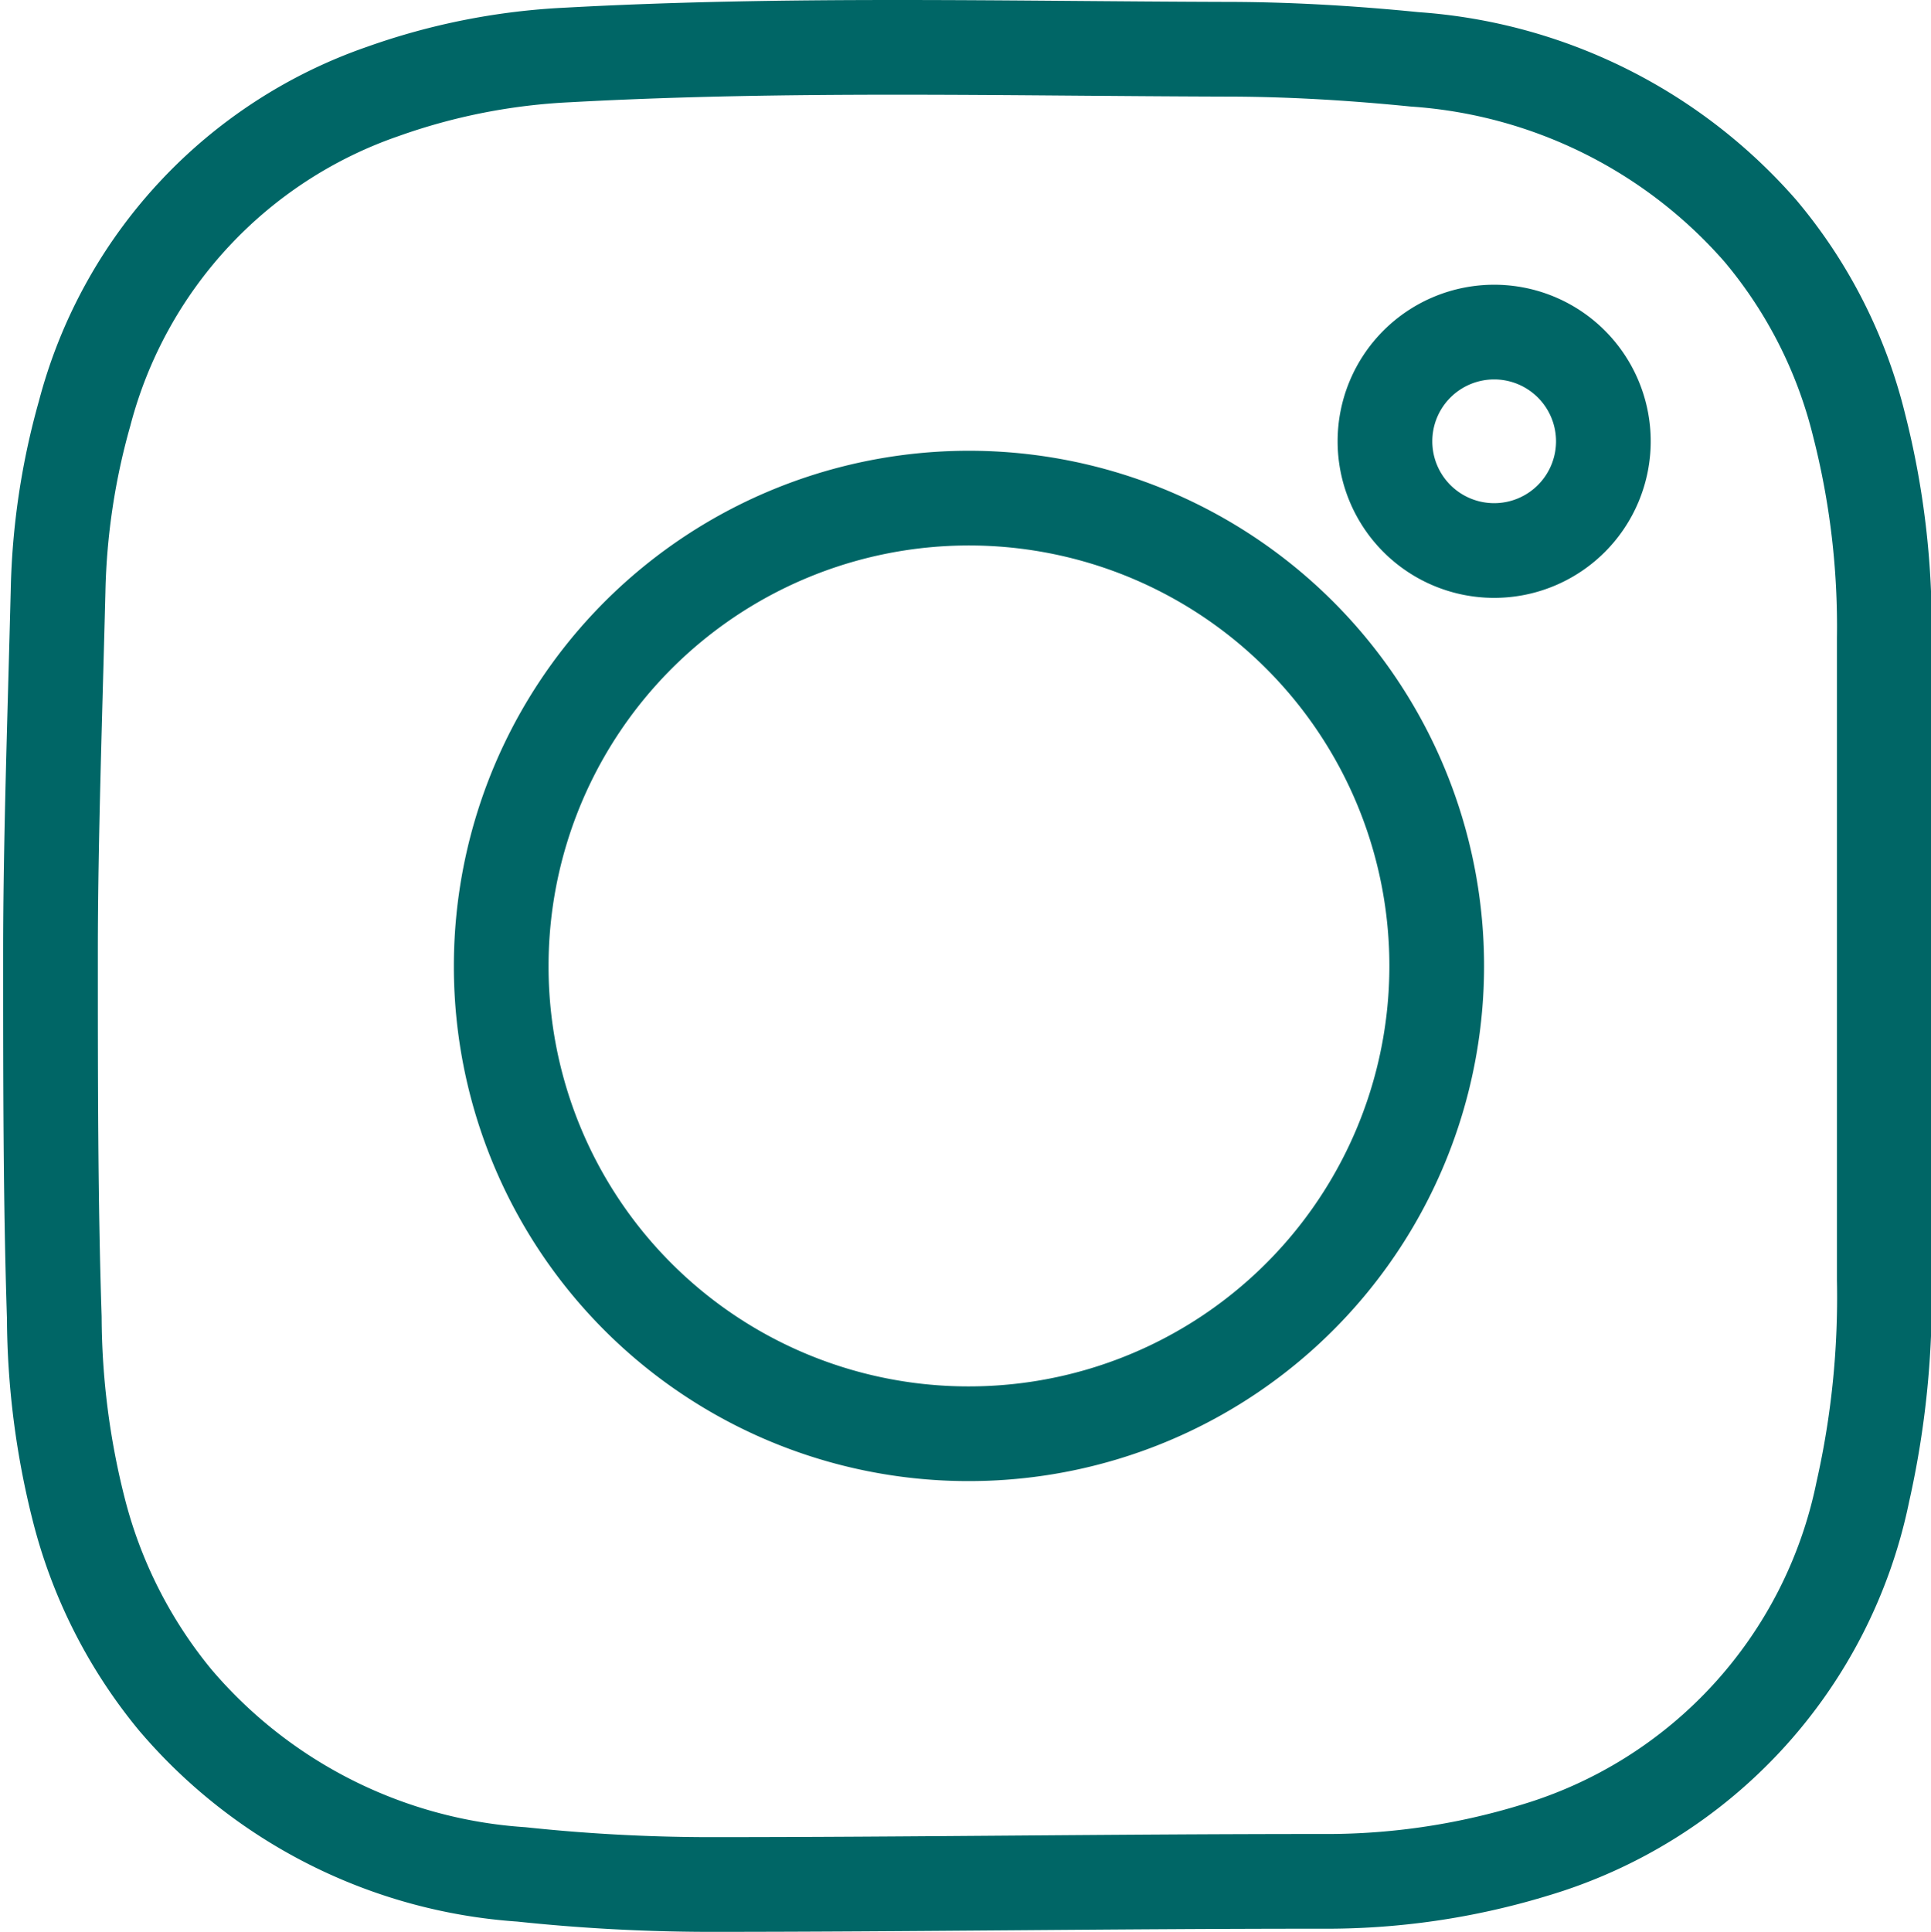 <svg data-name="Ebene 1" xmlns="http://www.w3.org/2000/svg" viewBox="0 0 30.59 30.6"><defs><style>.fc452ad4-8182-457f-aec6-b1aa361f817e{fill:none;stroke:#066;stroke-linecap:round;stroke-linejoin:round;stroke-width:1.5px;}</style></defs><path class="fc452ad4-8182-457f-aec6-b1aa361f817e" d="M386,399.78c0-1.74.07-3.73.12-5.72a11.17,11.17,0,0,1,.42-2.81,7.37,7.37,0,0,1,4.72-5.1,10.16,10.16,0,0,1,2.94-.58c3.47-.19,6.94-.1,10.41-.09,1,0,2,.06,3,.16a8,8,0,0,1,5.48,2.72,7.59,7.59,0,0,1,1.56,3.07,12.87,12.87,0,0,1,.4,3.38q0,5.08,0,10.16a14,14,0,0,1-.34,3.36,7.49,7.49,0,0,1-5.21,5.68,11.27,11.27,0,0,1-3.37.49c-3.25,0-6.49.05-9.74.05a28.61,28.61,0,0,1-2.93-.16,7.89,7.89,0,0,1-5.49-2.77,7.72,7.72,0,0,1-1.52-3,12.56,12.56,0,0,1-.39-3.05C386,403.73,386,401.88,386,399.78Z" transform="translate(-385.2 -384.7)"/><path class="fc452ad4-8182-457f-aec6-b1aa361f817e" d="M393.14,400a7.41,7.41,0,1,1,7.4,7.41A7.4,7.4,0,0,1,393.14,400Z" transform="translate(-385.2 -384.7)"/><path class="fc452ad4-8182-457f-aec6-b1aa361f817e" d="M410.6,391.69a1.73,1.73,0,1,1-1.73-1.73A1.73,1.73,0,0,1,410.6,391.69Z" transform="translate(-385.2 -384.7)"/></svg>
